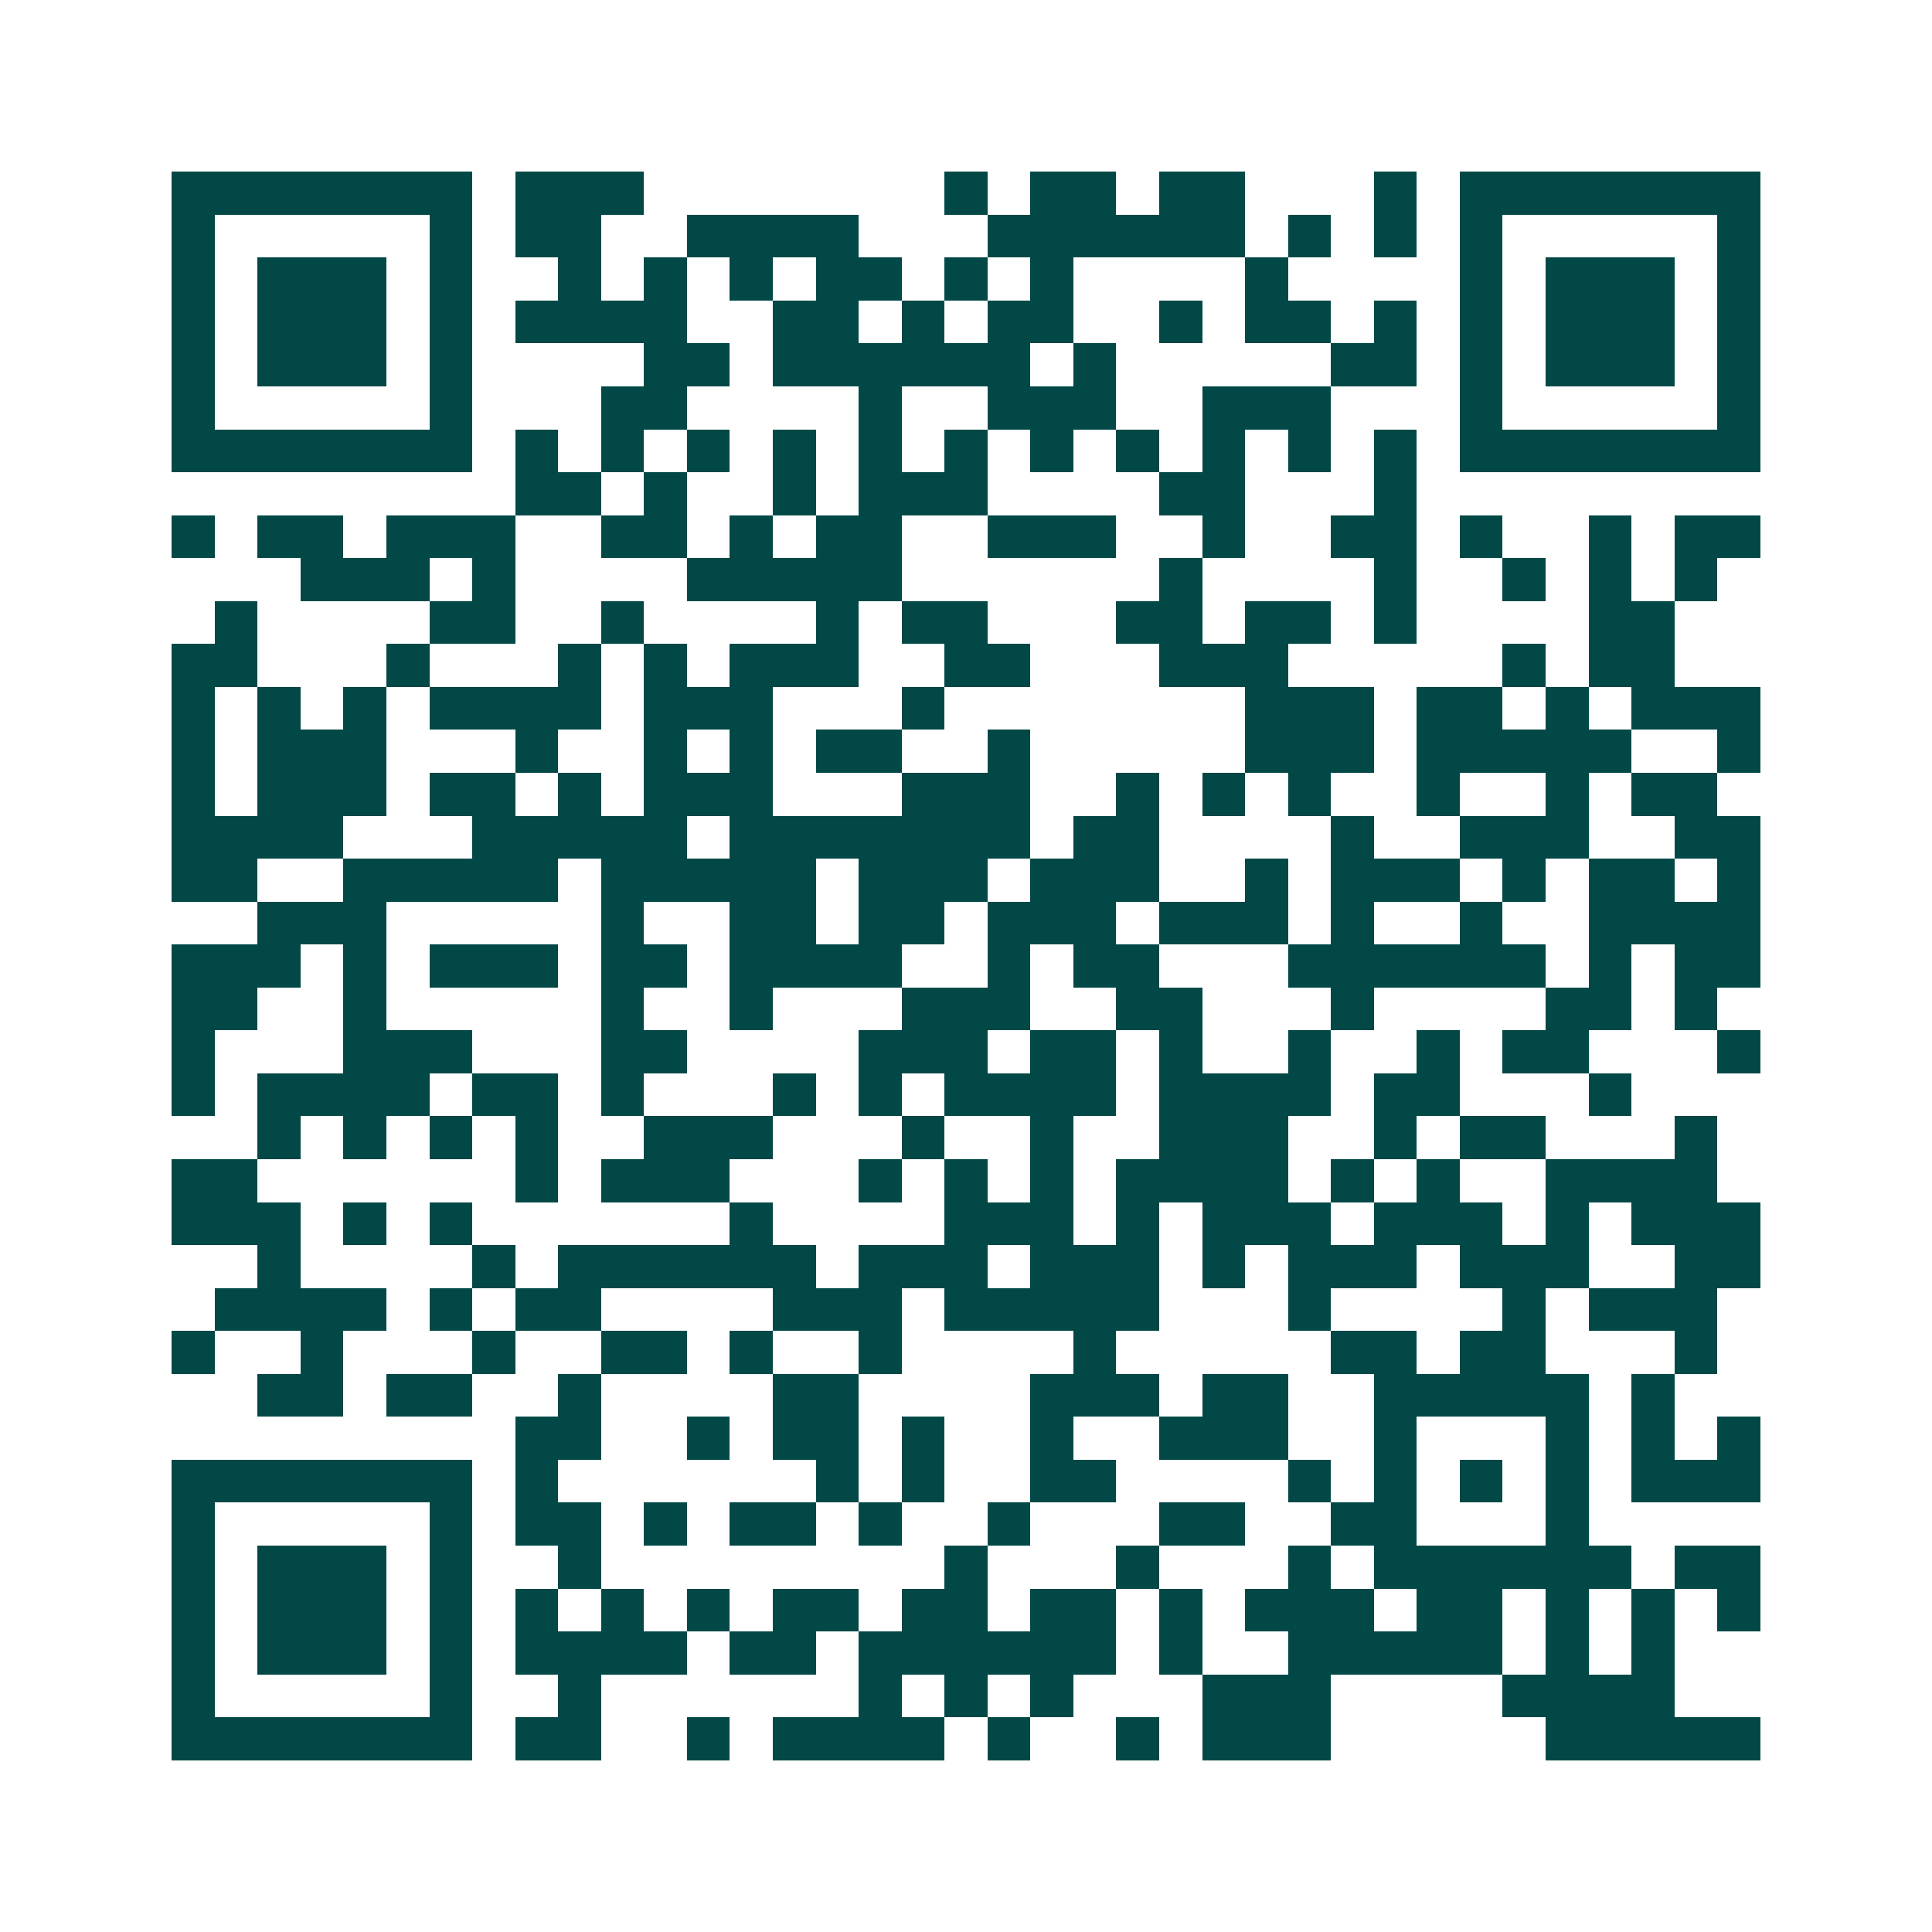 <svg xmlns="http://www.w3.org/2000/svg" width="200" height="200" viewBox="0 0 45 45" shape-rendering="crispEdges"><path fill="#ffffff" d="M0 0h45v45H0z"/><path stroke="#014847" d="M4 4.5h7m1 0h3m7 0h1m1 0h2m1 0h2m3 0h1m1 0h7M4 5.5h1m5 0h1m1 0h2m2 0h4m3 0h6m1 0h1m1 0h1m1 0h1m5 0h1M4 6.5h1m1 0h3m1 0h1m2 0h1m1 0h1m1 0h1m1 0h2m1 0h1m1 0h1m4 0h1m4 0h1m1 0h3m1 0h1M4 7.5h1m1 0h3m1 0h1m1 0h4m2 0h2m1 0h1m1 0h2m2 0h1m1 0h2m1 0h1m1 0h1m1 0h3m1 0h1M4 8.5h1m1 0h3m1 0h1m4 0h2m1 0h6m1 0h1m5 0h2m1 0h1m1 0h3m1 0h1M4 9.5h1m5 0h1m3 0h2m4 0h1m2 0h3m2 0h3m3 0h1m5 0h1M4 10.5h7m1 0h1m1 0h1m1 0h1m1 0h1m1 0h1m1 0h1m1 0h1m1 0h1m1 0h1m1 0h1m1 0h1m1 0h7M12 11.5h2m1 0h1m2 0h1m1 0h3m4 0h2m3 0h1M4 12.5h1m1 0h2m1 0h3m2 0h2m1 0h1m1 0h2m2 0h3m2 0h1m2 0h2m1 0h1m2 0h1m1 0h2M7 13.5h3m1 0h1m4 0h5m6 0h1m4 0h1m2 0h1m1 0h1m1 0h1M5 14.5h1m4 0h2m2 0h1m4 0h1m1 0h2m3 0h2m1 0h2m1 0h1m4 0h2M4 15.5h2m3 0h1m3 0h1m1 0h1m1 0h3m2 0h2m3 0h3m5 0h1m1 0h2M4 16.5h1m1 0h1m1 0h1m1 0h4m1 0h3m3 0h1m7 0h3m1 0h2m1 0h1m1 0h3M4 17.5h1m1 0h3m3 0h1m2 0h1m1 0h1m1 0h2m2 0h1m5 0h3m1 0h5m2 0h1M4 18.5h1m1 0h3m1 0h2m1 0h1m1 0h3m3 0h3m2 0h1m1 0h1m1 0h1m2 0h1m2 0h1m1 0h2M4 19.5h4m3 0h5m1 0h7m1 0h2m4 0h1m2 0h3m2 0h2M4 20.5h2m2 0h5m1 0h5m1 0h3m1 0h3m2 0h1m1 0h3m1 0h1m1 0h2m1 0h1M6 21.5h3m5 0h1m2 0h2m1 0h2m1 0h3m1 0h3m1 0h1m2 0h1m2 0h4M4 22.5h3m1 0h1m1 0h3m1 0h2m1 0h4m2 0h1m1 0h2m3 0h6m1 0h1m1 0h2M4 23.5h2m2 0h1m5 0h1m2 0h1m3 0h3m2 0h2m3 0h1m4 0h2m1 0h1M4 24.5h1m3 0h3m3 0h2m4 0h3m1 0h2m1 0h1m2 0h1m2 0h1m1 0h2m3 0h1M4 25.5h1m1 0h4m1 0h2m1 0h1m3 0h1m1 0h1m1 0h4m1 0h4m1 0h2m3 0h1M6 26.5h1m1 0h1m1 0h1m1 0h1m2 0h3m3 0h1m2 0h1m2 0h3m2 0h1m1 0h2m3 0h1M4 27.5h2m6 0h1m1 0h3m3 0h1m1 0h1m1 0h1m1 0h4m1 0h1m1 0h1m2 0h4M4 28.5h3m1 0h1m1 0h1m6 0h1m4 0h3m1 0h1m1 0h3m1 0h3m1 0h1m1 0h3M6 29.5h1m4 0h1m1 0h6m1 0h3m1 0h3m1 0h1m1 0h3m1 0h3m2 0h2M5 30.5h4m1 0h1m1 0h2m4 0h3m1 0h5m3 0h1m4 0h1m1 0h3M4 31.5h1m2 0h1m3 0h1m2 0h2m1 0h1m2 0h1m4 0h1m5 0h2m1 0h2m3 0h1M6 32.5h2m1 0h2m2 0h1m4 0h2m4 0h3m1 0h2m2 0h5m1 0h1M12 33.5h2m2 0h1m1 0h2m1 0h1m2 0h1m2 0h3m2 0h1m3 0h1m1 0h1m1 0h1M4 34.5h7m1 0h1m6 0h1m1 0h1m2 0h2m4 0h1m1 0h1m1 0h1m1 0h1m1 0h3M4 35.5h1m5 0h1m1 0h2m1 0h1m1 0h2m1 0h1m2 0h1m3 0h2m2 0h2m3 0h1M4 36.5h1m1 0h3m1 0h1m2 0h1m8 0h1m3 0h1m3 0h1m1 0h6m1 0h2M4 37.5h1m1 0h3m1 0h1m1 0h1m1 0h1m1 0h1m1 0h2m1 0h2m1 0h2m1 0h1m1 0h3m1 0h2m1 0h1m1 0h1m1 0h1M4 38.5h1m1 0h3m1 0h1m1 0h4m1 0h2m1 0h6m1 0h1m2 0h5m1 0h1m1 0h1M4 39.5h1m5 0h1m2 0h1m6 0h1m1 0h1m1 0h1m3 0h3m4 0h4M4 40.5h7m1 0h2m2 0h1m1 0h4m1 0h1m2 0h1m1 0h3m5 0h5"/></svg>
